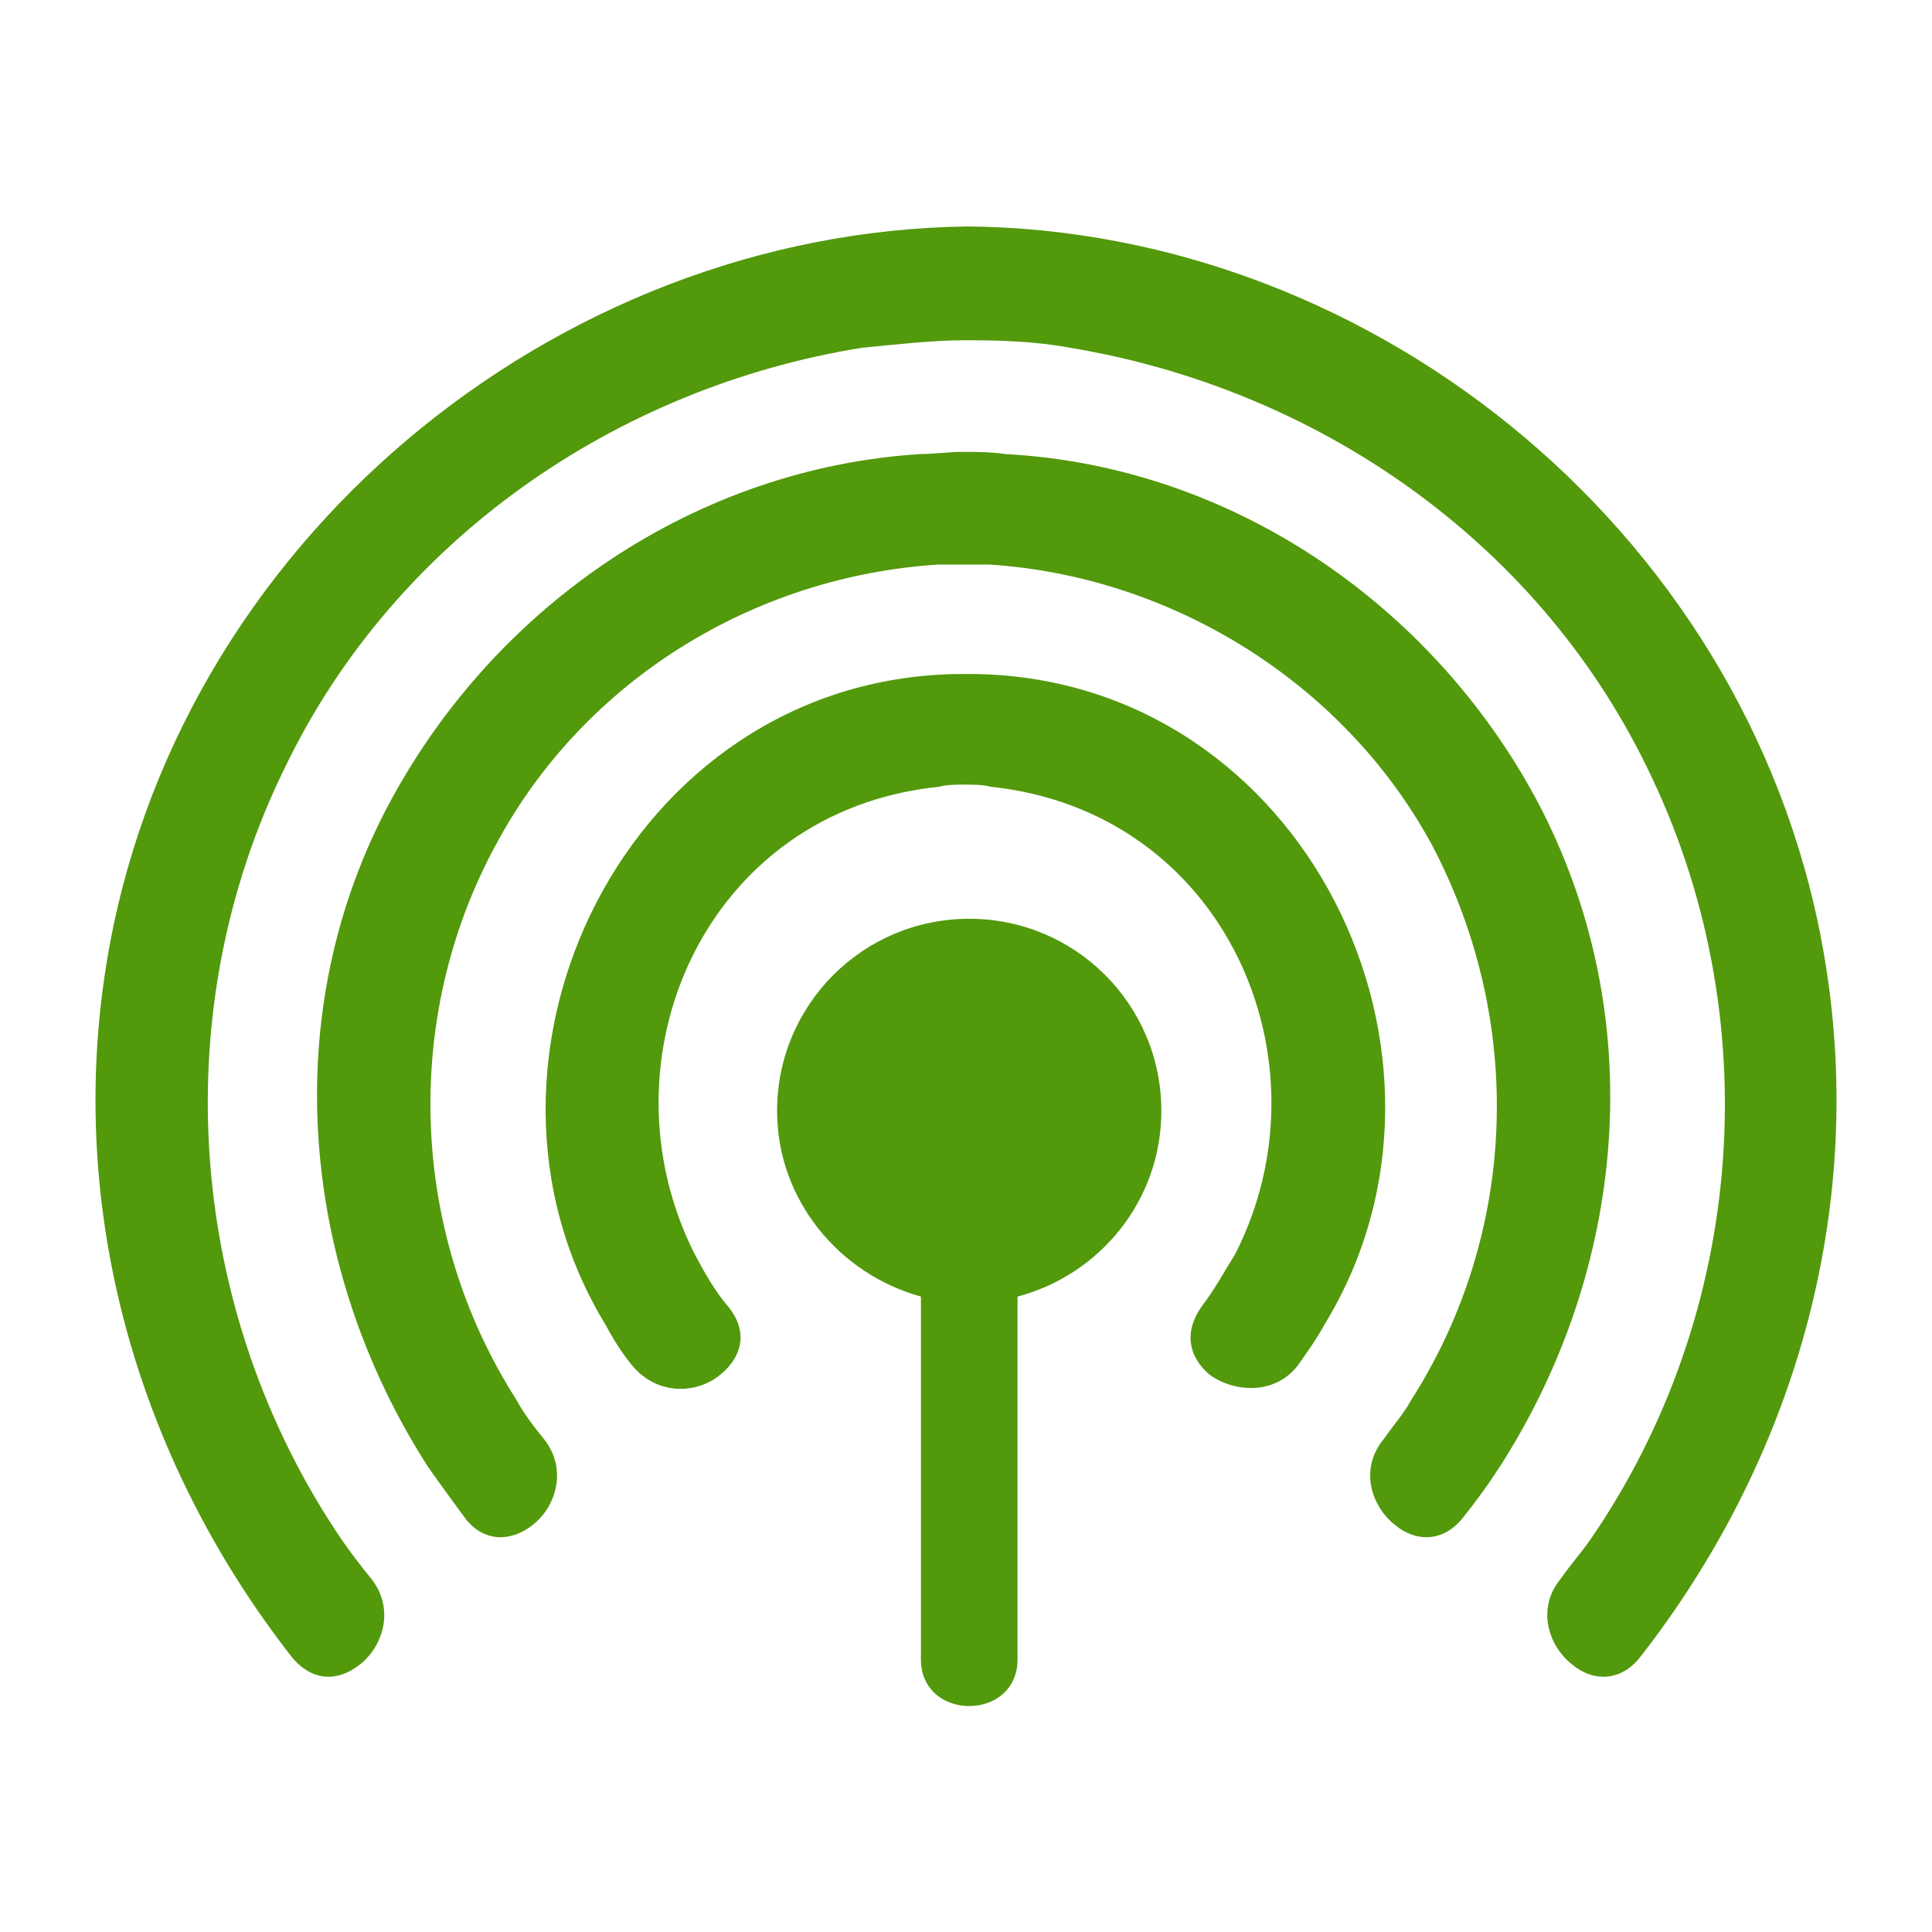 <svg id="Layer_1" xmlns="http://www.w3.org/2000/svg" viewBox="0 0 180 180"><style>.st0{fill:#52990c}</style><path class="st0" d="M94.8 120.8v33.8c0 5.8-9 5.8-9 0v-33.8c-7.6-2.1-13.4-9-13.4-17.3 0-9.9 8-17.9 17.9-17.9s17.9 8 17.9 17.9c0 8.4-5.8 15.3-13.4 17.3z"/><path class="st0" d="M170.1 89.9c3.7 23.1-3 46.2-17.3 64.5-1.9 2.4-4.5 2.2-6.3.7-2.2-1.7-3.4-5.2-1.1-8 .9-1.3 1.9-2.4 2.8-3.7 14.5-21.1 16.6-48.9 5.2-72-10.3-21.1-30.8-35.2-53.7-39-3.2-.6-6.5-.7-9.7-.7-3.2 0-6.5.4-9.7.7-22.9 3.7-43.5 17.9-53.7 39-11.4 23.1-9.1 50.9 5.2 72 .9 1.3 1.9 2.6 2.8 3.7 2.2 2.8 1.1 6.3-1.1 8-1.9 1.5-4.3 1.7-6.3-.7-14.3-18.3-21-41.4-17.3-64.5 6.3-39.3 41.8-68.3 80.2-68.8 38.2.3 73.7 29.2 80 68.8z"/><path class="st0" d="M143.2 74.6c10.6 20 8.4 43.6-3.5 62.1-1.1 1.7-2.2 3.2-3.4 4.7-1.9 2.4-4.5 2.2-6.3.7-2.2-1.7-3.4-5.2-1.1-8 .9-1.3 1.9-2.4 2.6-3.7 9.9-15.5 10.6-35.2 1.9-51.7-8.2-15.1-24.2-25-41.2-26.1h-4.8c-17.2 1.1-33 10.8-41.2 26.1-8.8 16.2-8 36.2 1.9 51.7.7 1.3 1.7 2.6 2.6 3.7 2.2 2.8 1.1 6.3-1.1 8-1.9 1.5-4.5 1.7-6.3-.7-1.1-1.5-2.2-3-3.4-4.7-11.9-18.5-14.2-42.3-3.5-62.1 9.9-18.3 28.5-31 49.4-32.3 1.3 0 2.6-.2 3.9-.2 1.3 0 2.6 0 3.9.2 21.1 1.1 39.8 14 49.6 32.3z"/><path class="st0" d="M91 62.8c30.6.6 47.6 35.8 32.4 60.6-.7 1.3-1.5 2.4-2.4 3.7-2.2 3-6.2 2.6-8.4.9-1.7-1.5-2.4-3.7-.7-6.2 1.3-1.7 2.2-3.4 3.2-5 9.1-17.9-.9-41.2-22.8-43.5-.7-.2-1.7-.2-2.4-.2s-1.7 0-2.4.2c-21.8 2.2-31.9 25.4-22.8 43.5.9 1.7 1.9 3.5 3.2 5 1.9 2.4 1.1 4.7-.7 6.2-2.2 1.9-6 2.1-8.4-.9-.9-1.1-1.7-2.4-2.4-3.7-15.1-24.8 2.1-60 32.6-60.6h2z"/></svg>